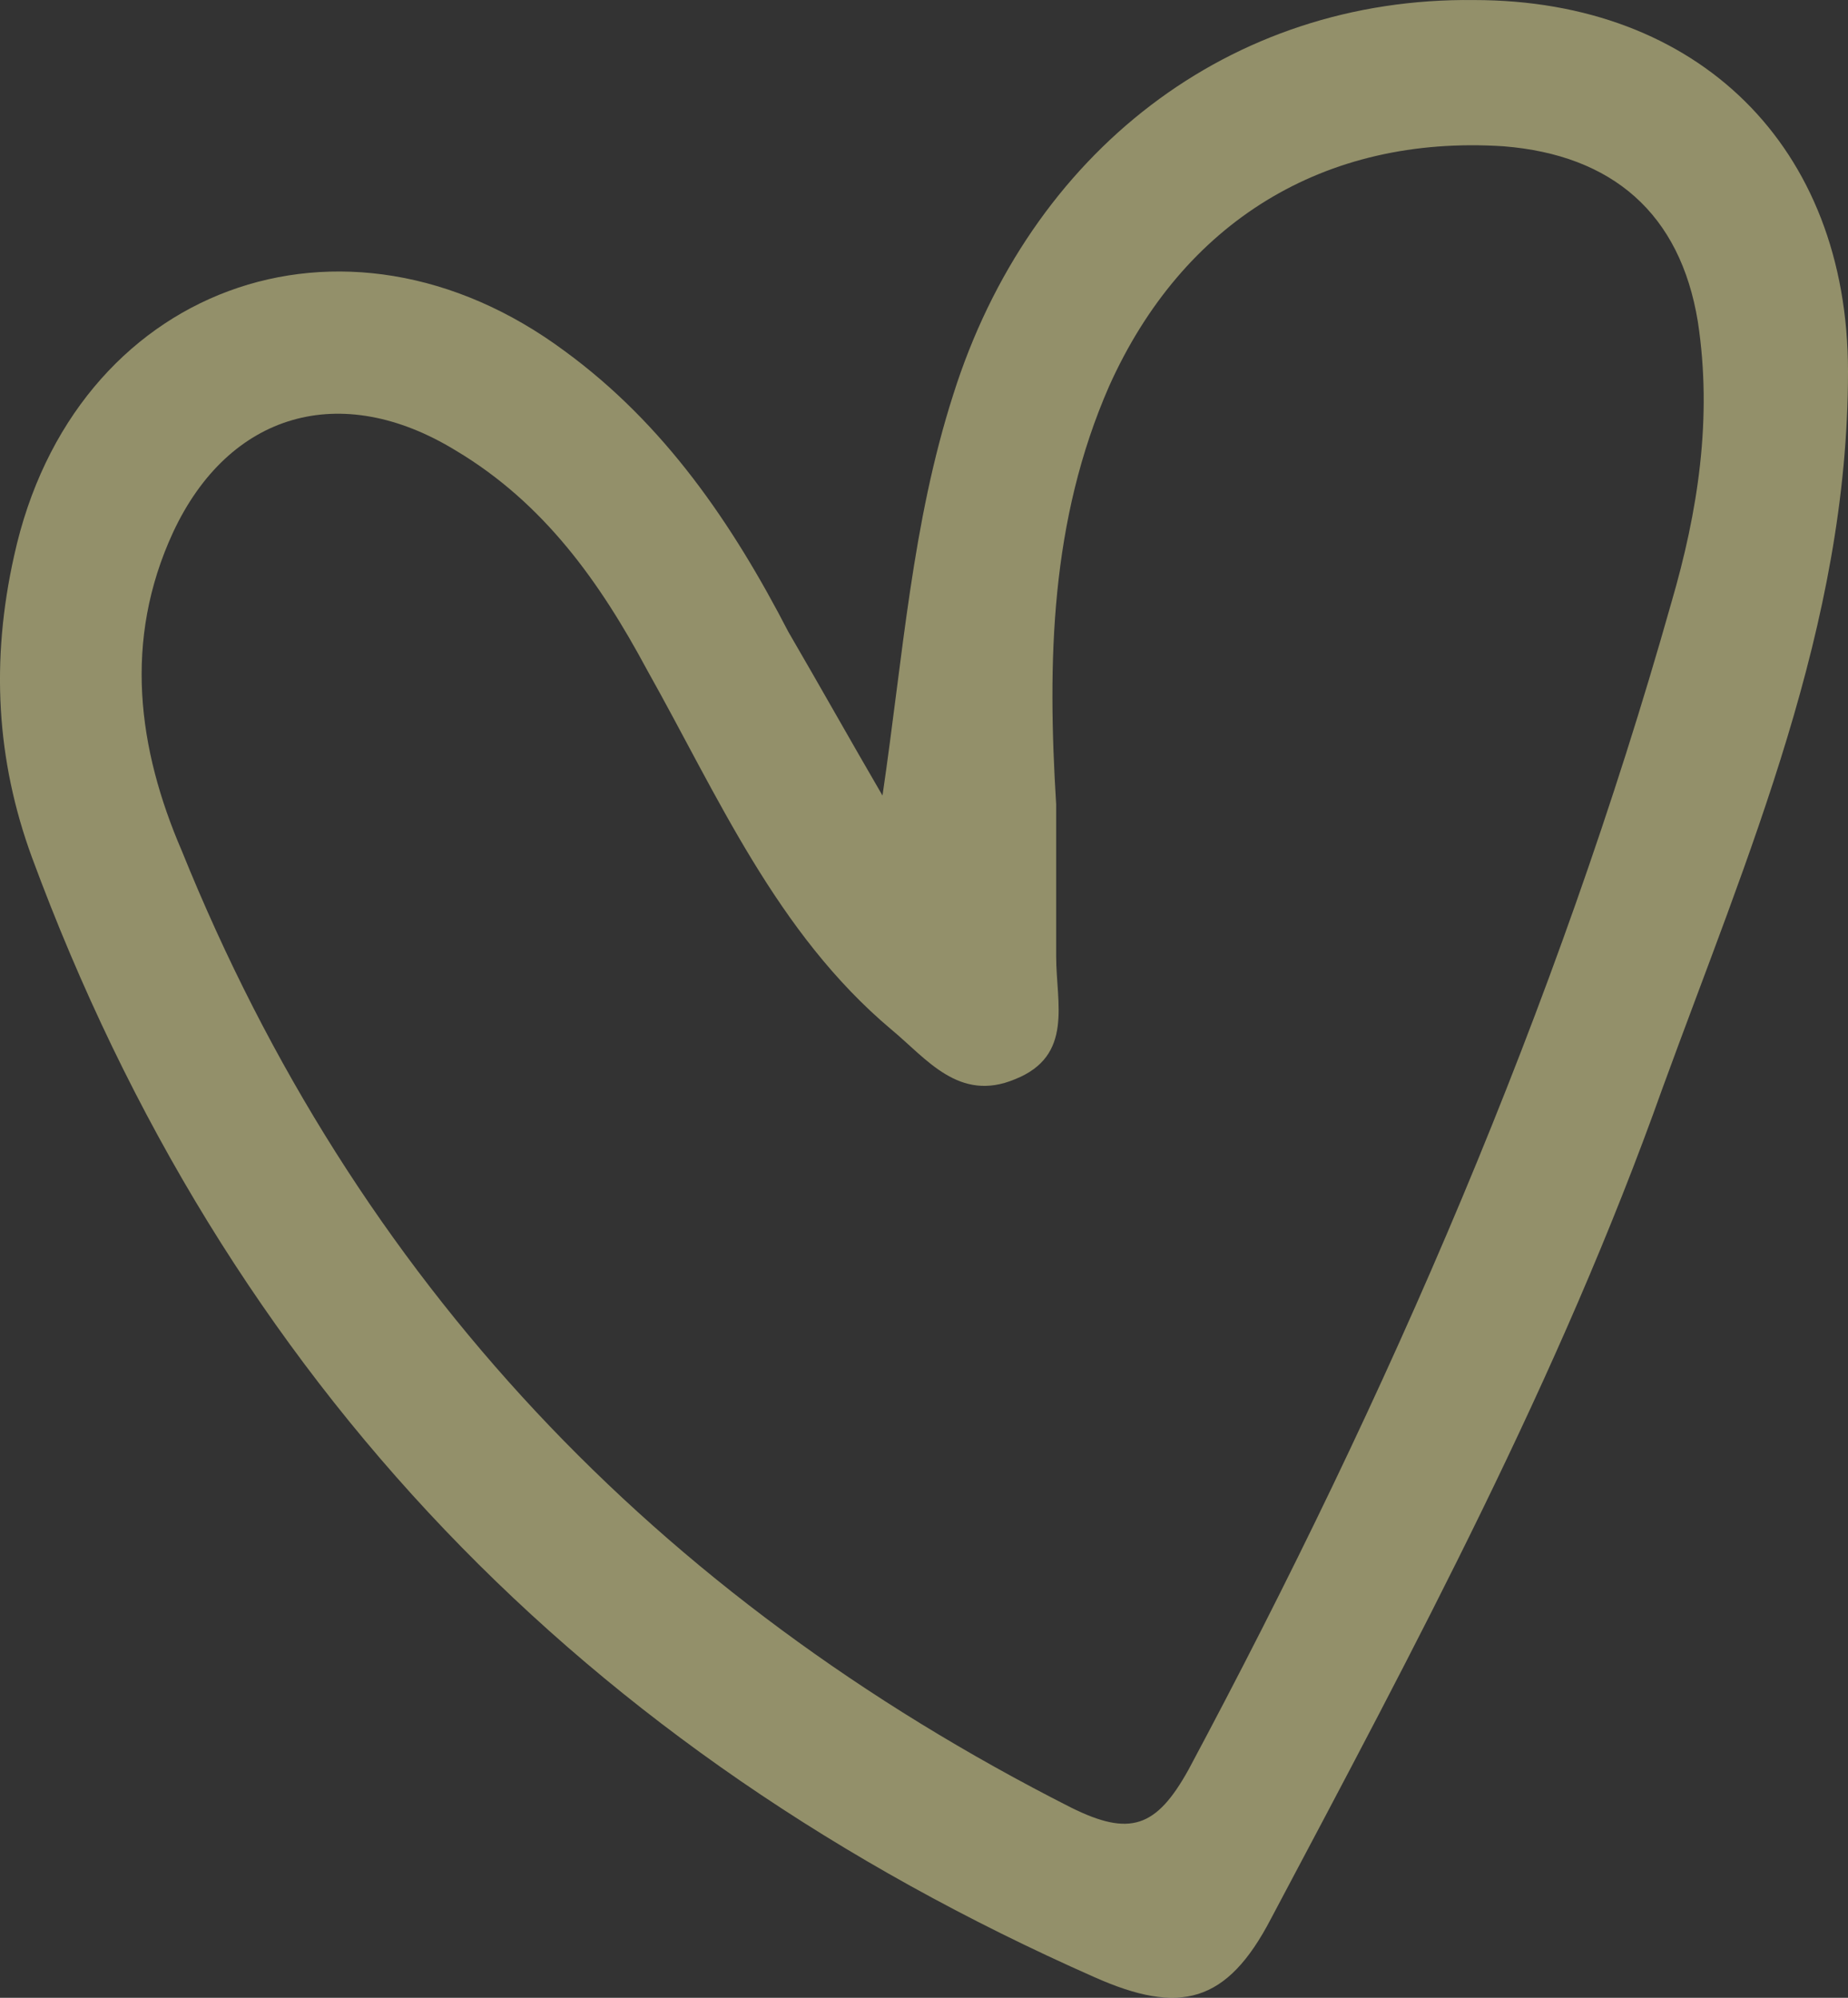 <?xml version="1.0" encoding="UTF-8"?> <svg xmlns="http://www.w3.org/2000/svg" width="37" height="40" viewBox="0 0 37 40" fill="none"><rect x="0" y="0" width="37" height="40" fill="#333333" stroke="none"/><path d="M17.669 15.929C18.082 13.118 18.258 10.483 19.084 7.906C20.616 3.046 24.623 -0.058 29.515 0.001C33.994 0.001 37 2.929 37 7.438C37 12.532 34.996 17.1 33.287 21.785C31.224 27.582 28.336 32.969 25.448 38.415C24.564 40.114 23.622 40.348 21.912 39.587C11.716 35.078 4.526 27.699 0.637 17.159C-0.071 15.226 -0.189 13.235 0.283 11.127C1.462 5.74 6.884 3.749 11.304 7.028C13.308 8.492 14.663 10.483 15.783 12.649C16.431 13.762 17.021 14.816 17.669 15.929ZM21.146 16.105C21.146 17.1 21.146 18.154 21.146 19.149C21.146 20.087 21.5 21.14 20.321 21.609C19.201 22.078 18.553 21.199 17.846 20.613C15.547 18.681 14.369 15.929 12.954 13.411C12.011 11.654 10.891 10.073 9.123 9.019C6.825 7.613 4.585 8.258 3.465 10.659C2.464 12.825 2.758 14.992 3.642 17.041C7.119 25.65 13.131 31.974 21.441 36.19C22.62 36.776 23.15 36.6 23.798 35.429C27.806 27.933 31.165 20.204 33.464 12.064C33.994 10.249 34.289 8.375 33.994 6.442C33.641 4.276 32.285 3.104 30.105 2.929C26.509 2.695 23.68 4.451 22.207 7.731C21.028 10.424 20.969 13.235 21.146 16.105Z" fill="#F5EFA3" fill-opacity="0.5"></path></svg> 